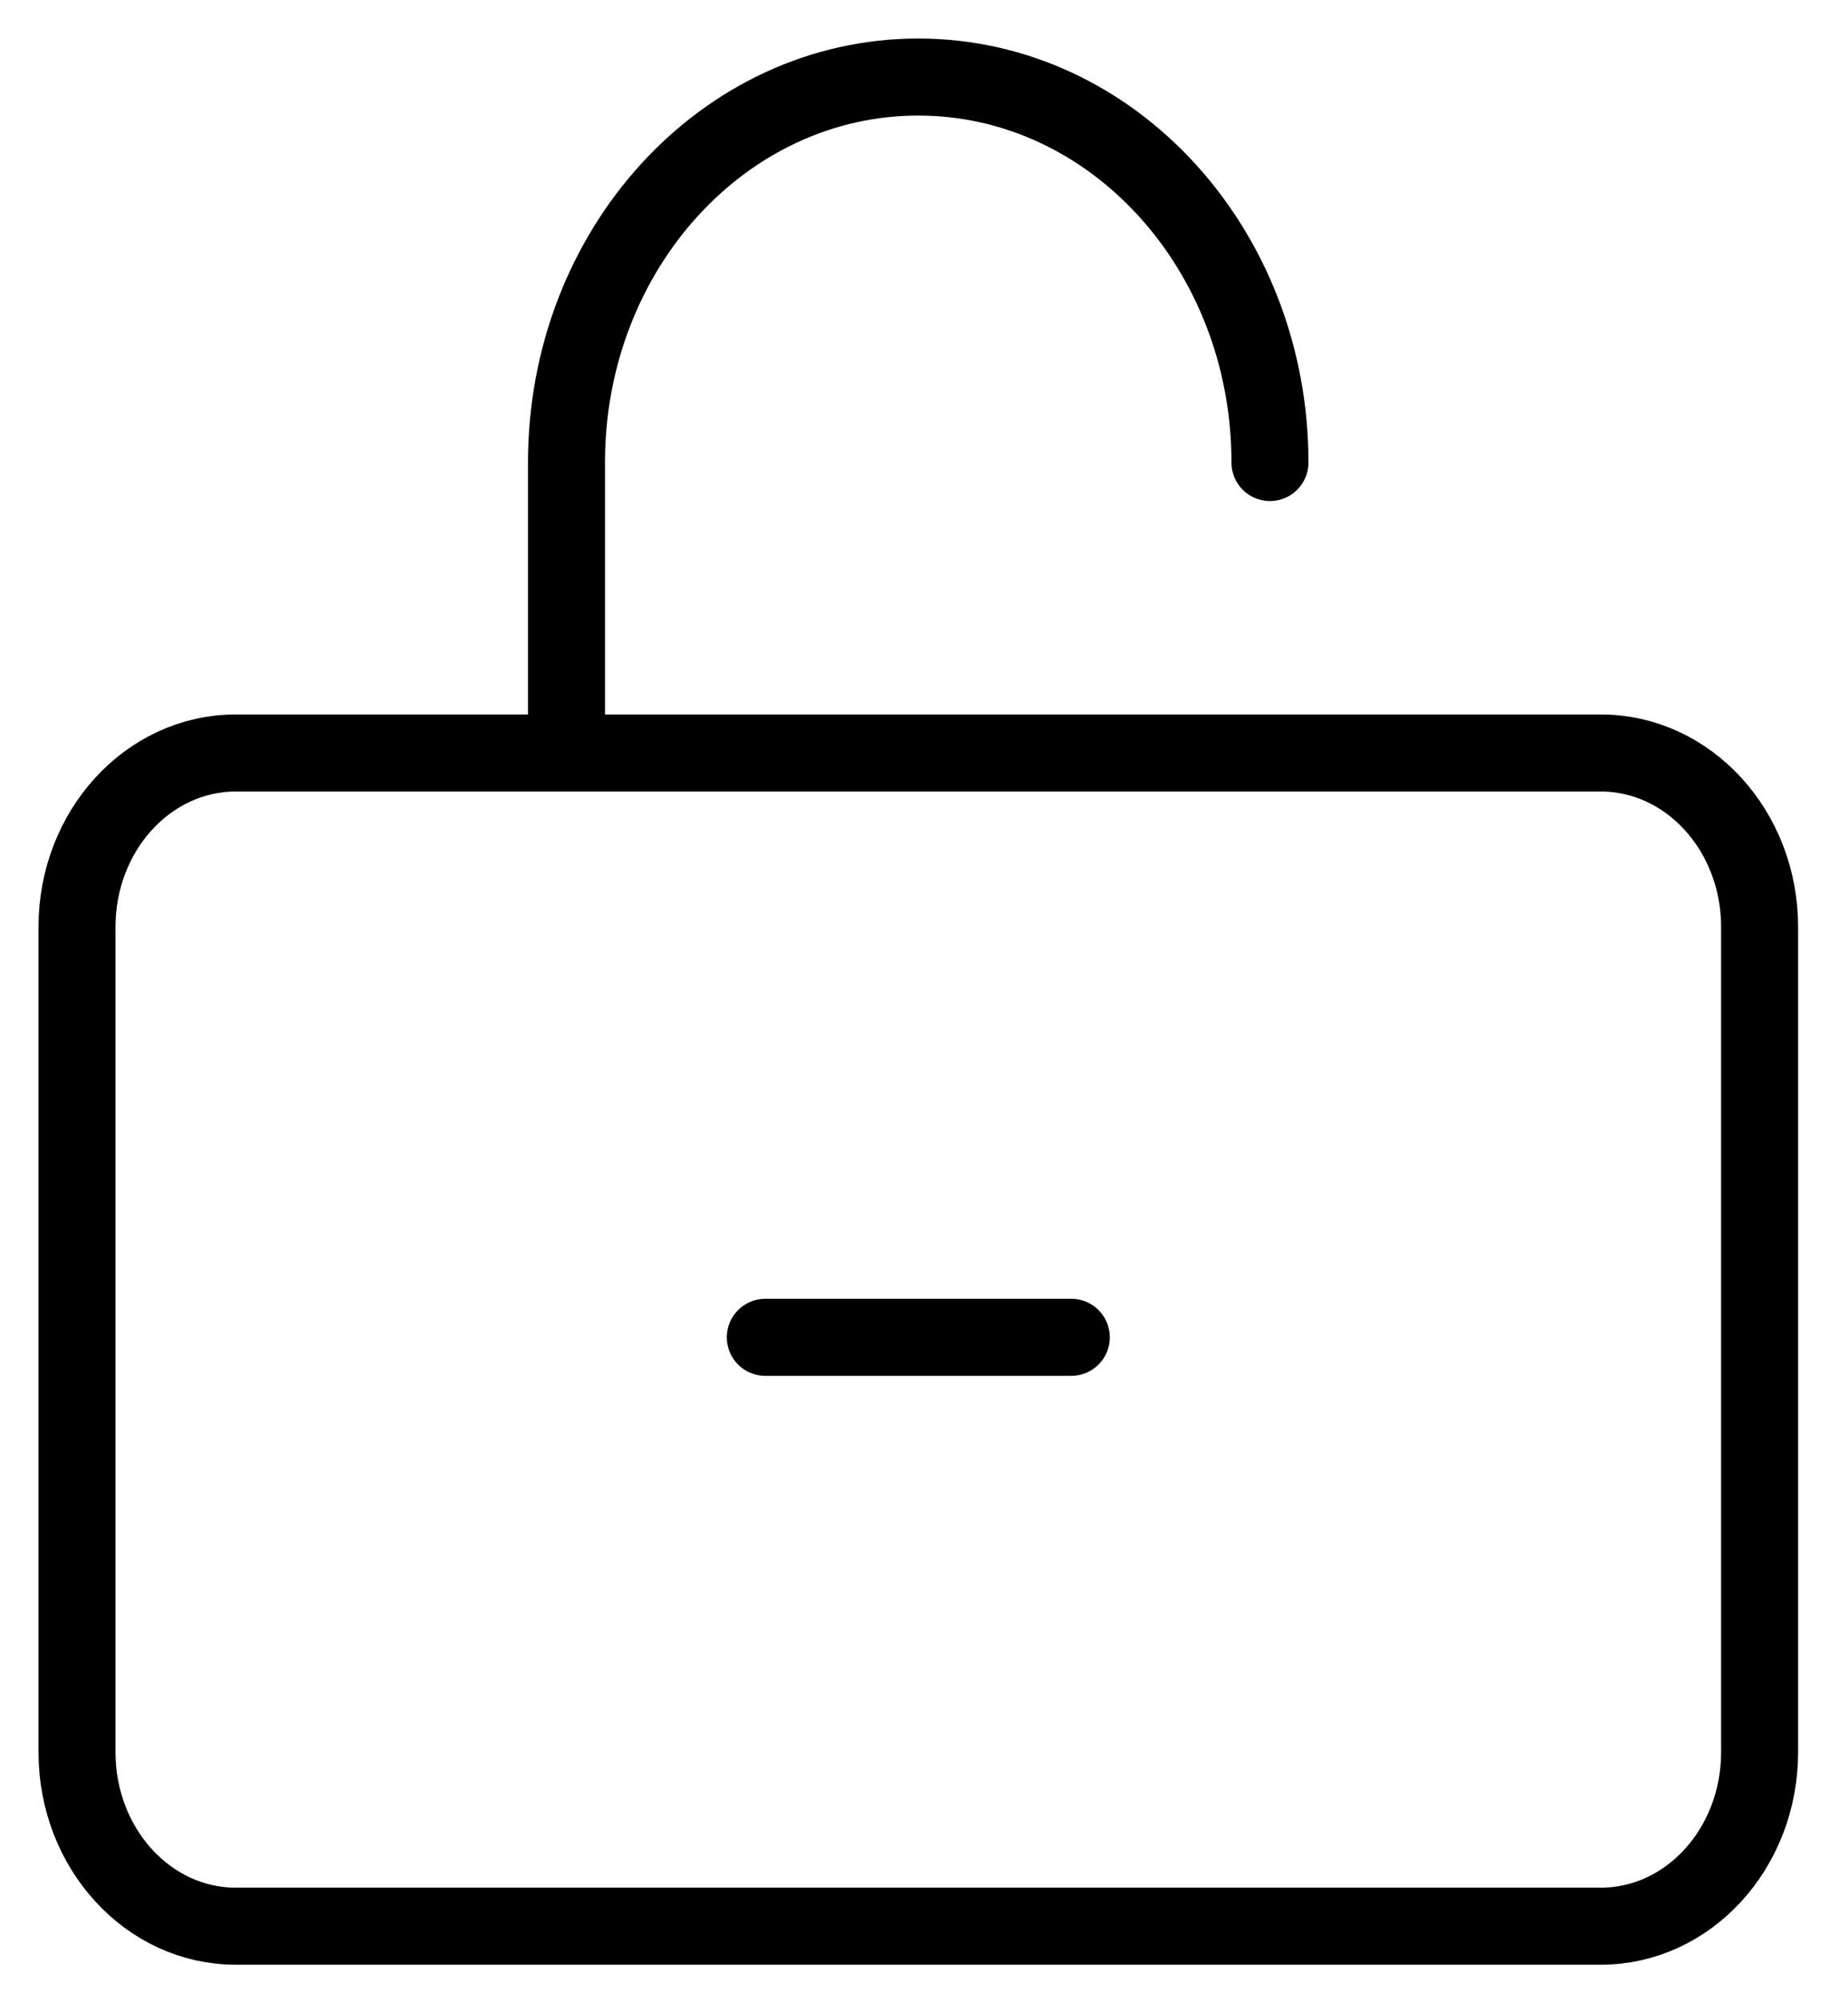 <svg width="24" height="26" viewBox="0 0 24 26" fill="none" xmlns="http://www.w3.org/2000/svg">
<path d="M20.789 9.773H3.062C1.923 9.773 1 10.784 1 12.031V22.741C1 23.989 1.923 25 3.062 25H20.789C21.928 25 22.852 23.989 22.852 22.741V12.031C22.852 10.784 21.928 9.773 20.789 9.773Z" stroke="black" stroke-linecap="round" stroke-linejoin="round"/>
<path d="M7.357 9.608V6.003C7.357 3.236 9.405 1 11.925 1C14.452 1 16.493 3.244 16.493 6.003" stroke="black" stroke-linecap="round" stroke-linejoin="round"/>
<path d="M9.939 17.357H13.913" stroke="black" stroke-linecap="round" stroke-linejoin="round"/>
</svg>

